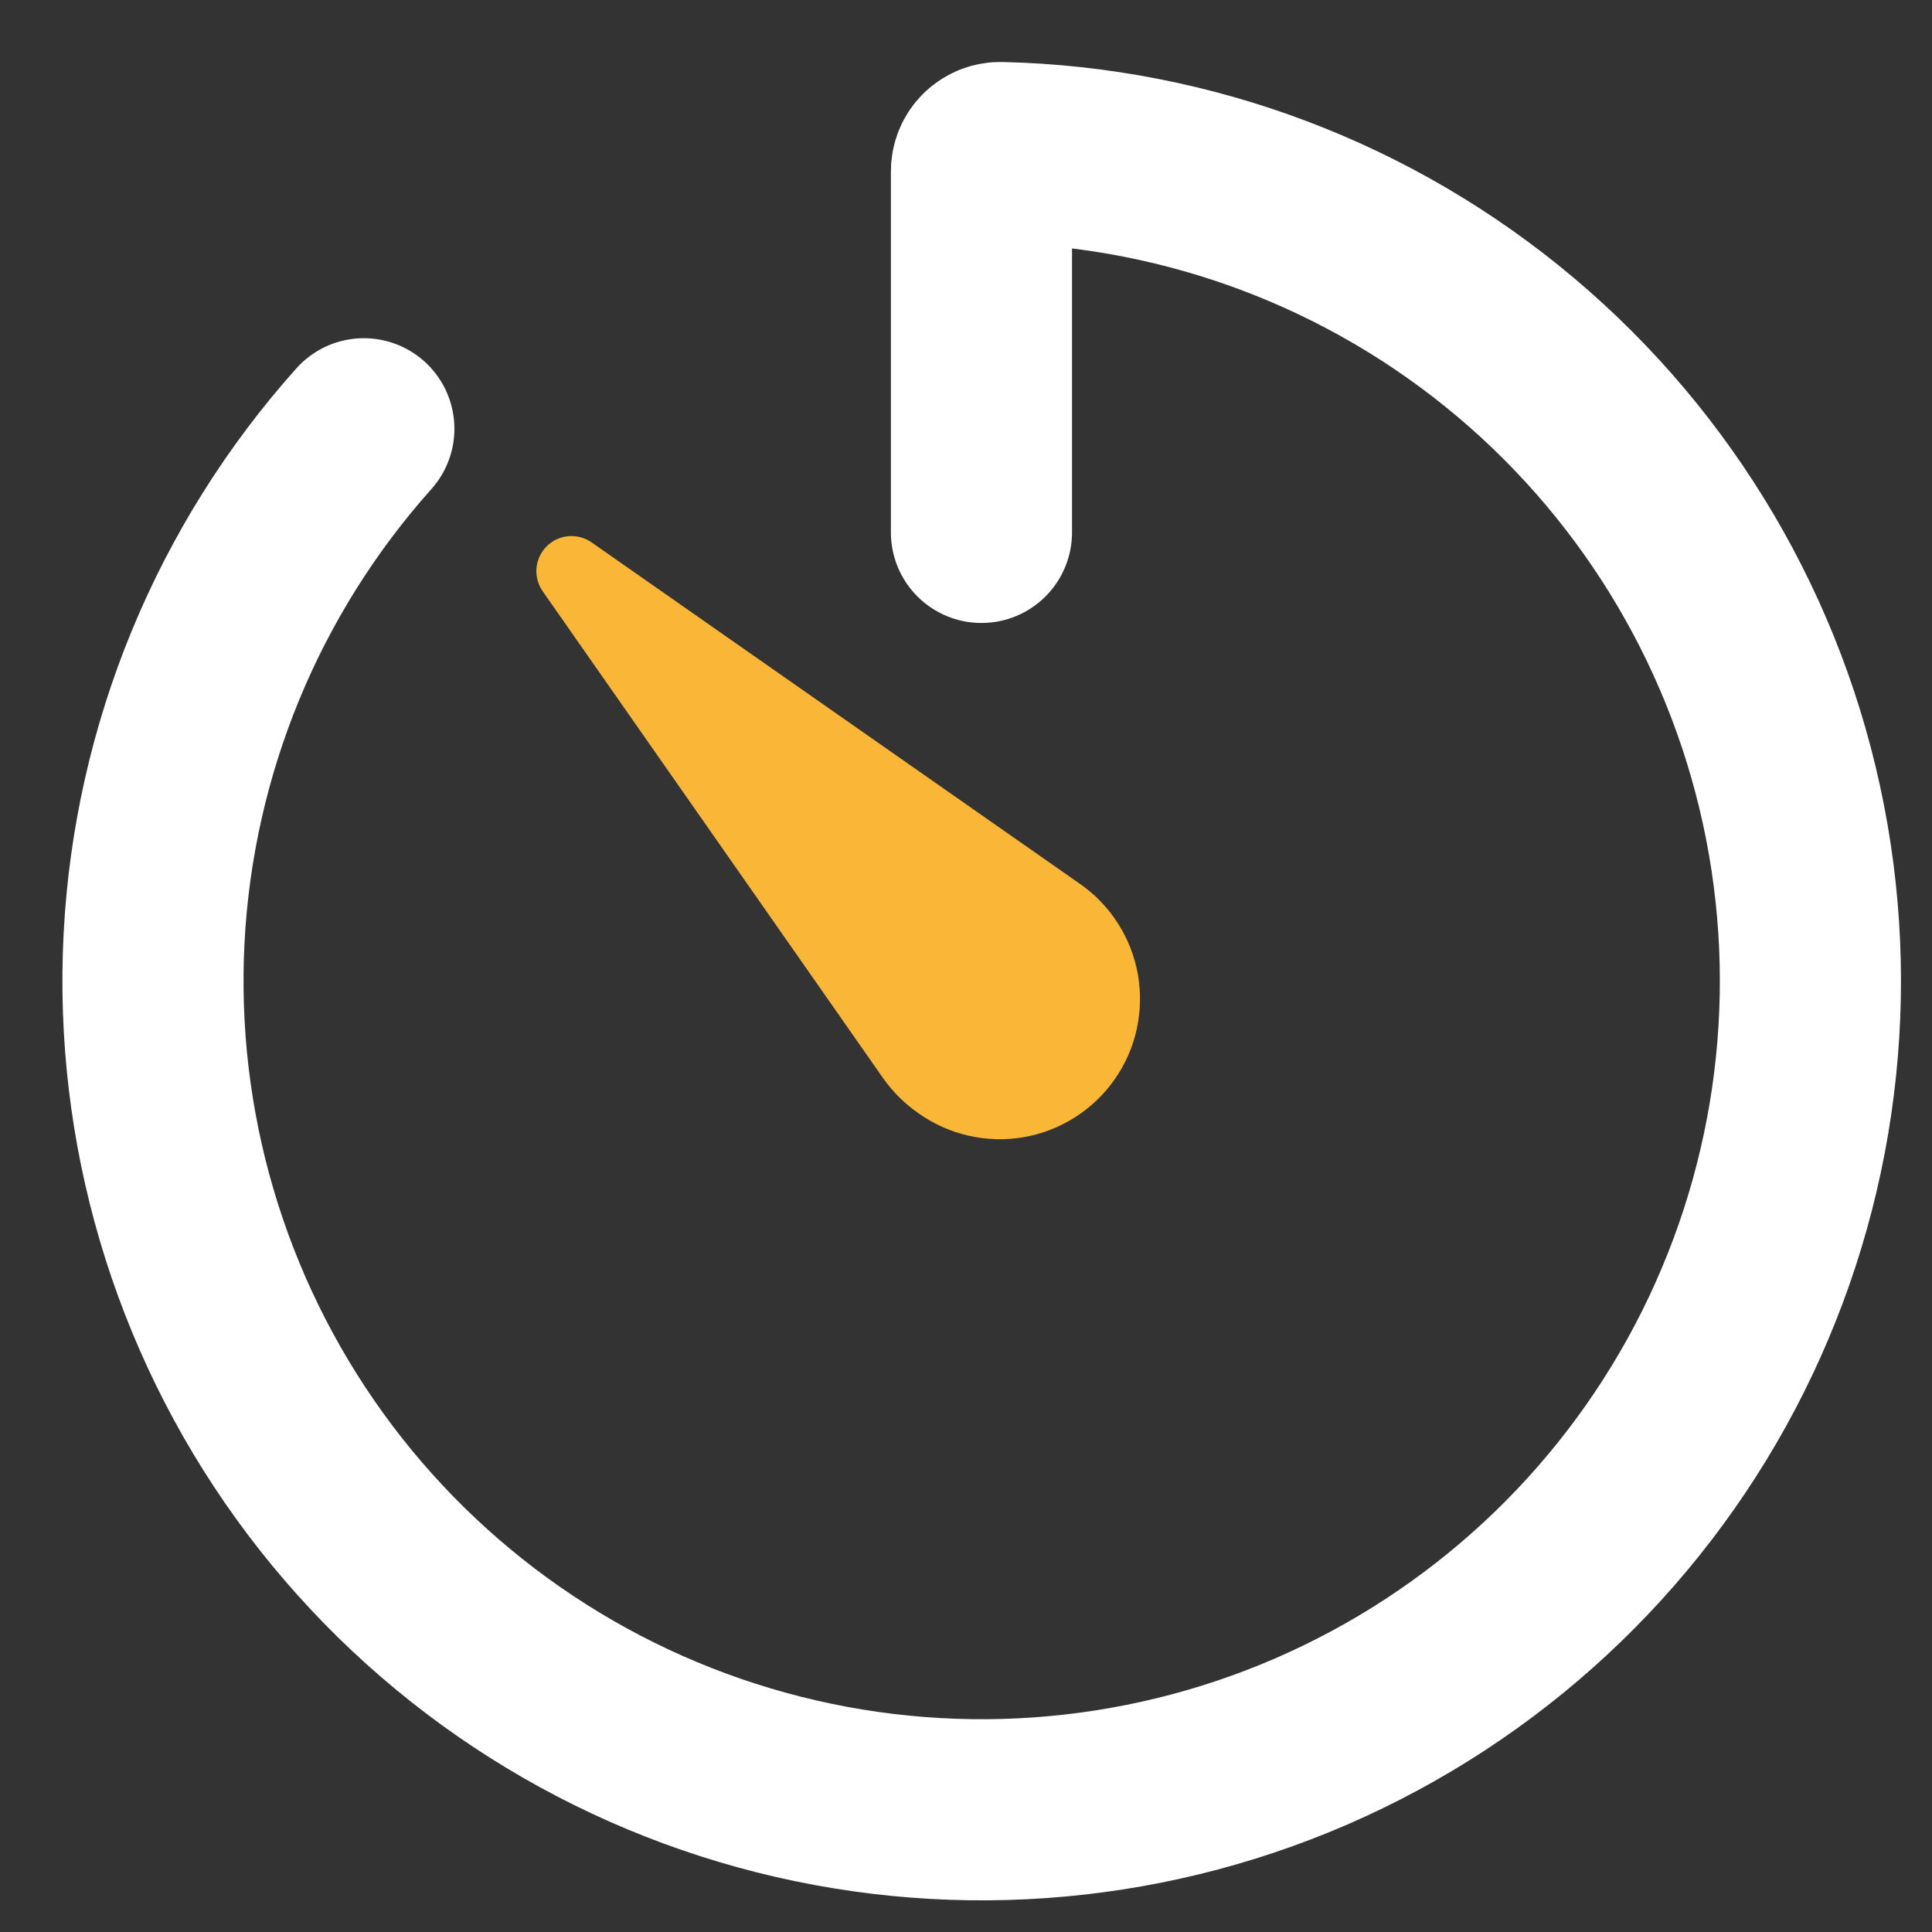 <svg width="28" height="28" viewBox="0 0 28 28" fill="none" xmlns="http://www.w3.org/2000/svg">
<rect x="0" y="0" width="28" height="28" fill="#333333" stroke="none"/>
<path d="M5.273 6.214C3.448 8.256 2.376 10.859 2.233 13.593C2.091 16.328 2.887 19.028 4.489 21.248C6.092 23.468 8.405 25.074 11.045 25.799C13.685 26.525 16.493 26.327 19.005 25.238C21.517 24.148 23.582 22.234 24.857 19.811C26.131 17.388 26.54 14.602 26.015 11.915C25.49 9.228 24.062 6.801 21.969 5.036C19.876 3.271 17.242 2.274 14.505 2.211C14.469 2.21 14.432 2.216 14.398 2.229C14.364 2.243 14.333 2.262 14.306 2.288C14.28 2.314 14.259 2.344 14.245 2.378C14.231 2.412 14.224 2.448 14.224 2.484V7.716" stroke="white" stroke-width="2.625" stroke-linecap="round" stroke-linejoin="round"/>
<path d="M12.807 15.638L7.865 8.569C7.797 8.471 7.765 8.352 7.775 8.233C7.786 8.114 7.838 8.002 7.922 7.918C8.007 7.833 8.118 7.781 8.238 7.771C8.357 7.761 8.476 7.792 8.574 7.861L15.642 12.803C15.863 12.955 16.052 13.149 16.197 13.375C16.343 13.6 16.442 13.852 16.49 14.116C16.537 14.38 16.532 14.651 16.475 14.913C16.418 15.175 16.309 15.423 16.155 15.642C16.002 15.862 15.806 16.049 15.579 16.193C15.353 16.337 15.101 16.435 14.836 16.481C14.572 16.526 14.301 16.519 14.04 16.46C13.778 16.401 13.531 16.29 13.312 16.135C13.117 16 12.946 15.832 12.807 15.638V15.638Z" fill="#FAB737"/>
</svg>
